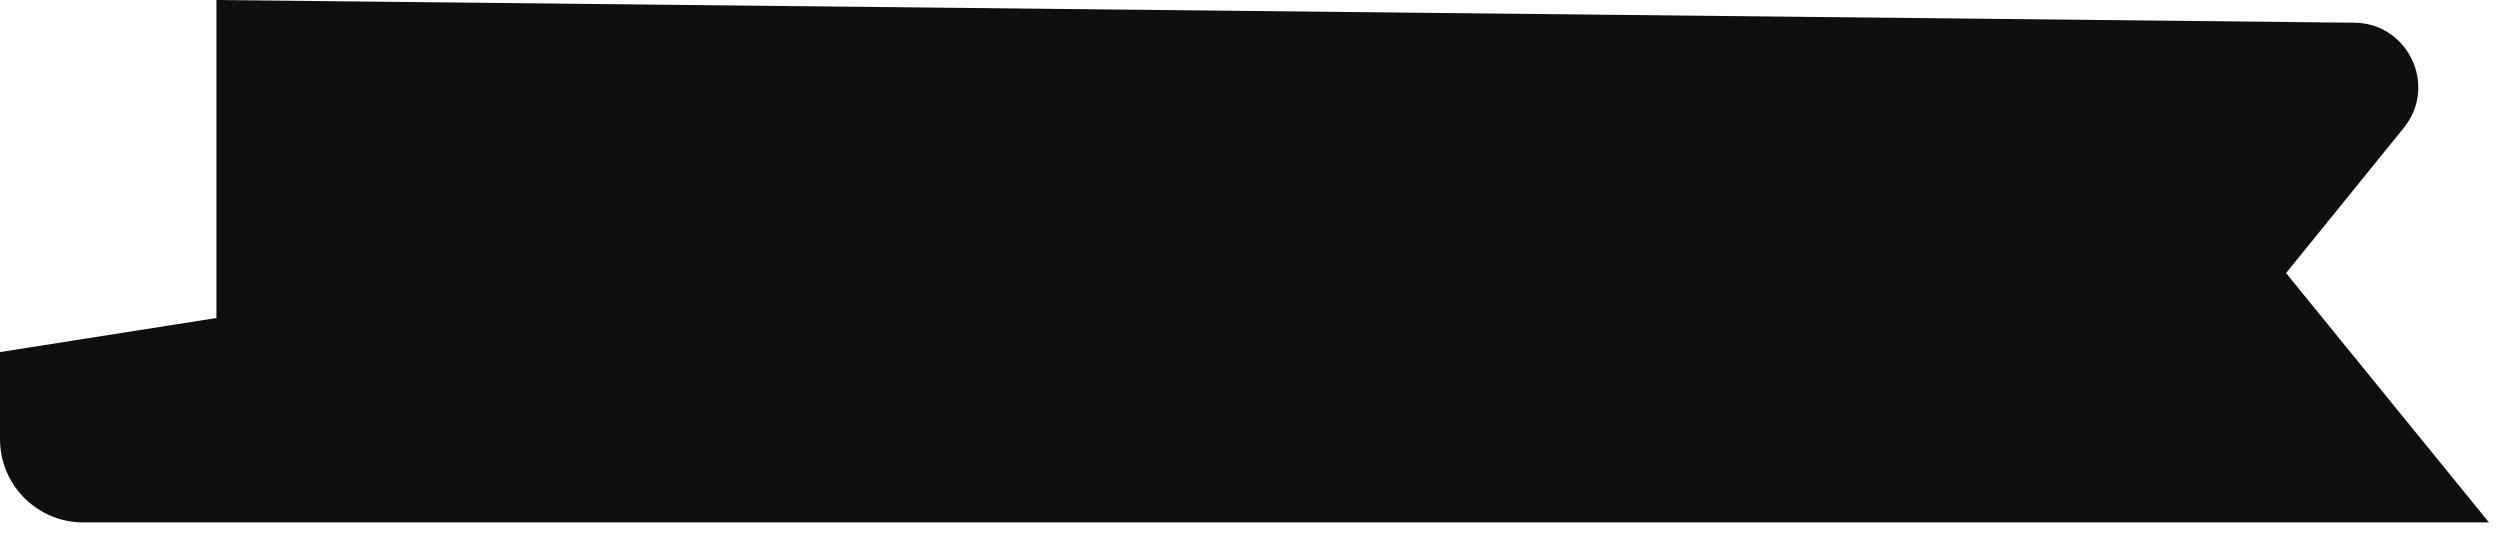 <?xml version="1.0" encoding="utf-8"?>
<svg xmlns="http://www.w3.org/2000/svg" fill="none" height="100%" overflow="visible" preserveAspectRatio="none" style="display: block;" viewBox="0 0 120 26" width="100%">
<path d="M10.389 15.264V0L112.978 1.09V1.09C115.582 1.09 117.023 4.111 115.383 6.135L109.731 13.108L119.471 25.076H4C1.791 25.076 0 23.285 0 21.076V16.899L10.389 15.264Z" fill="#0F0F0F" id="Rectangle 12"/>
</svg>
